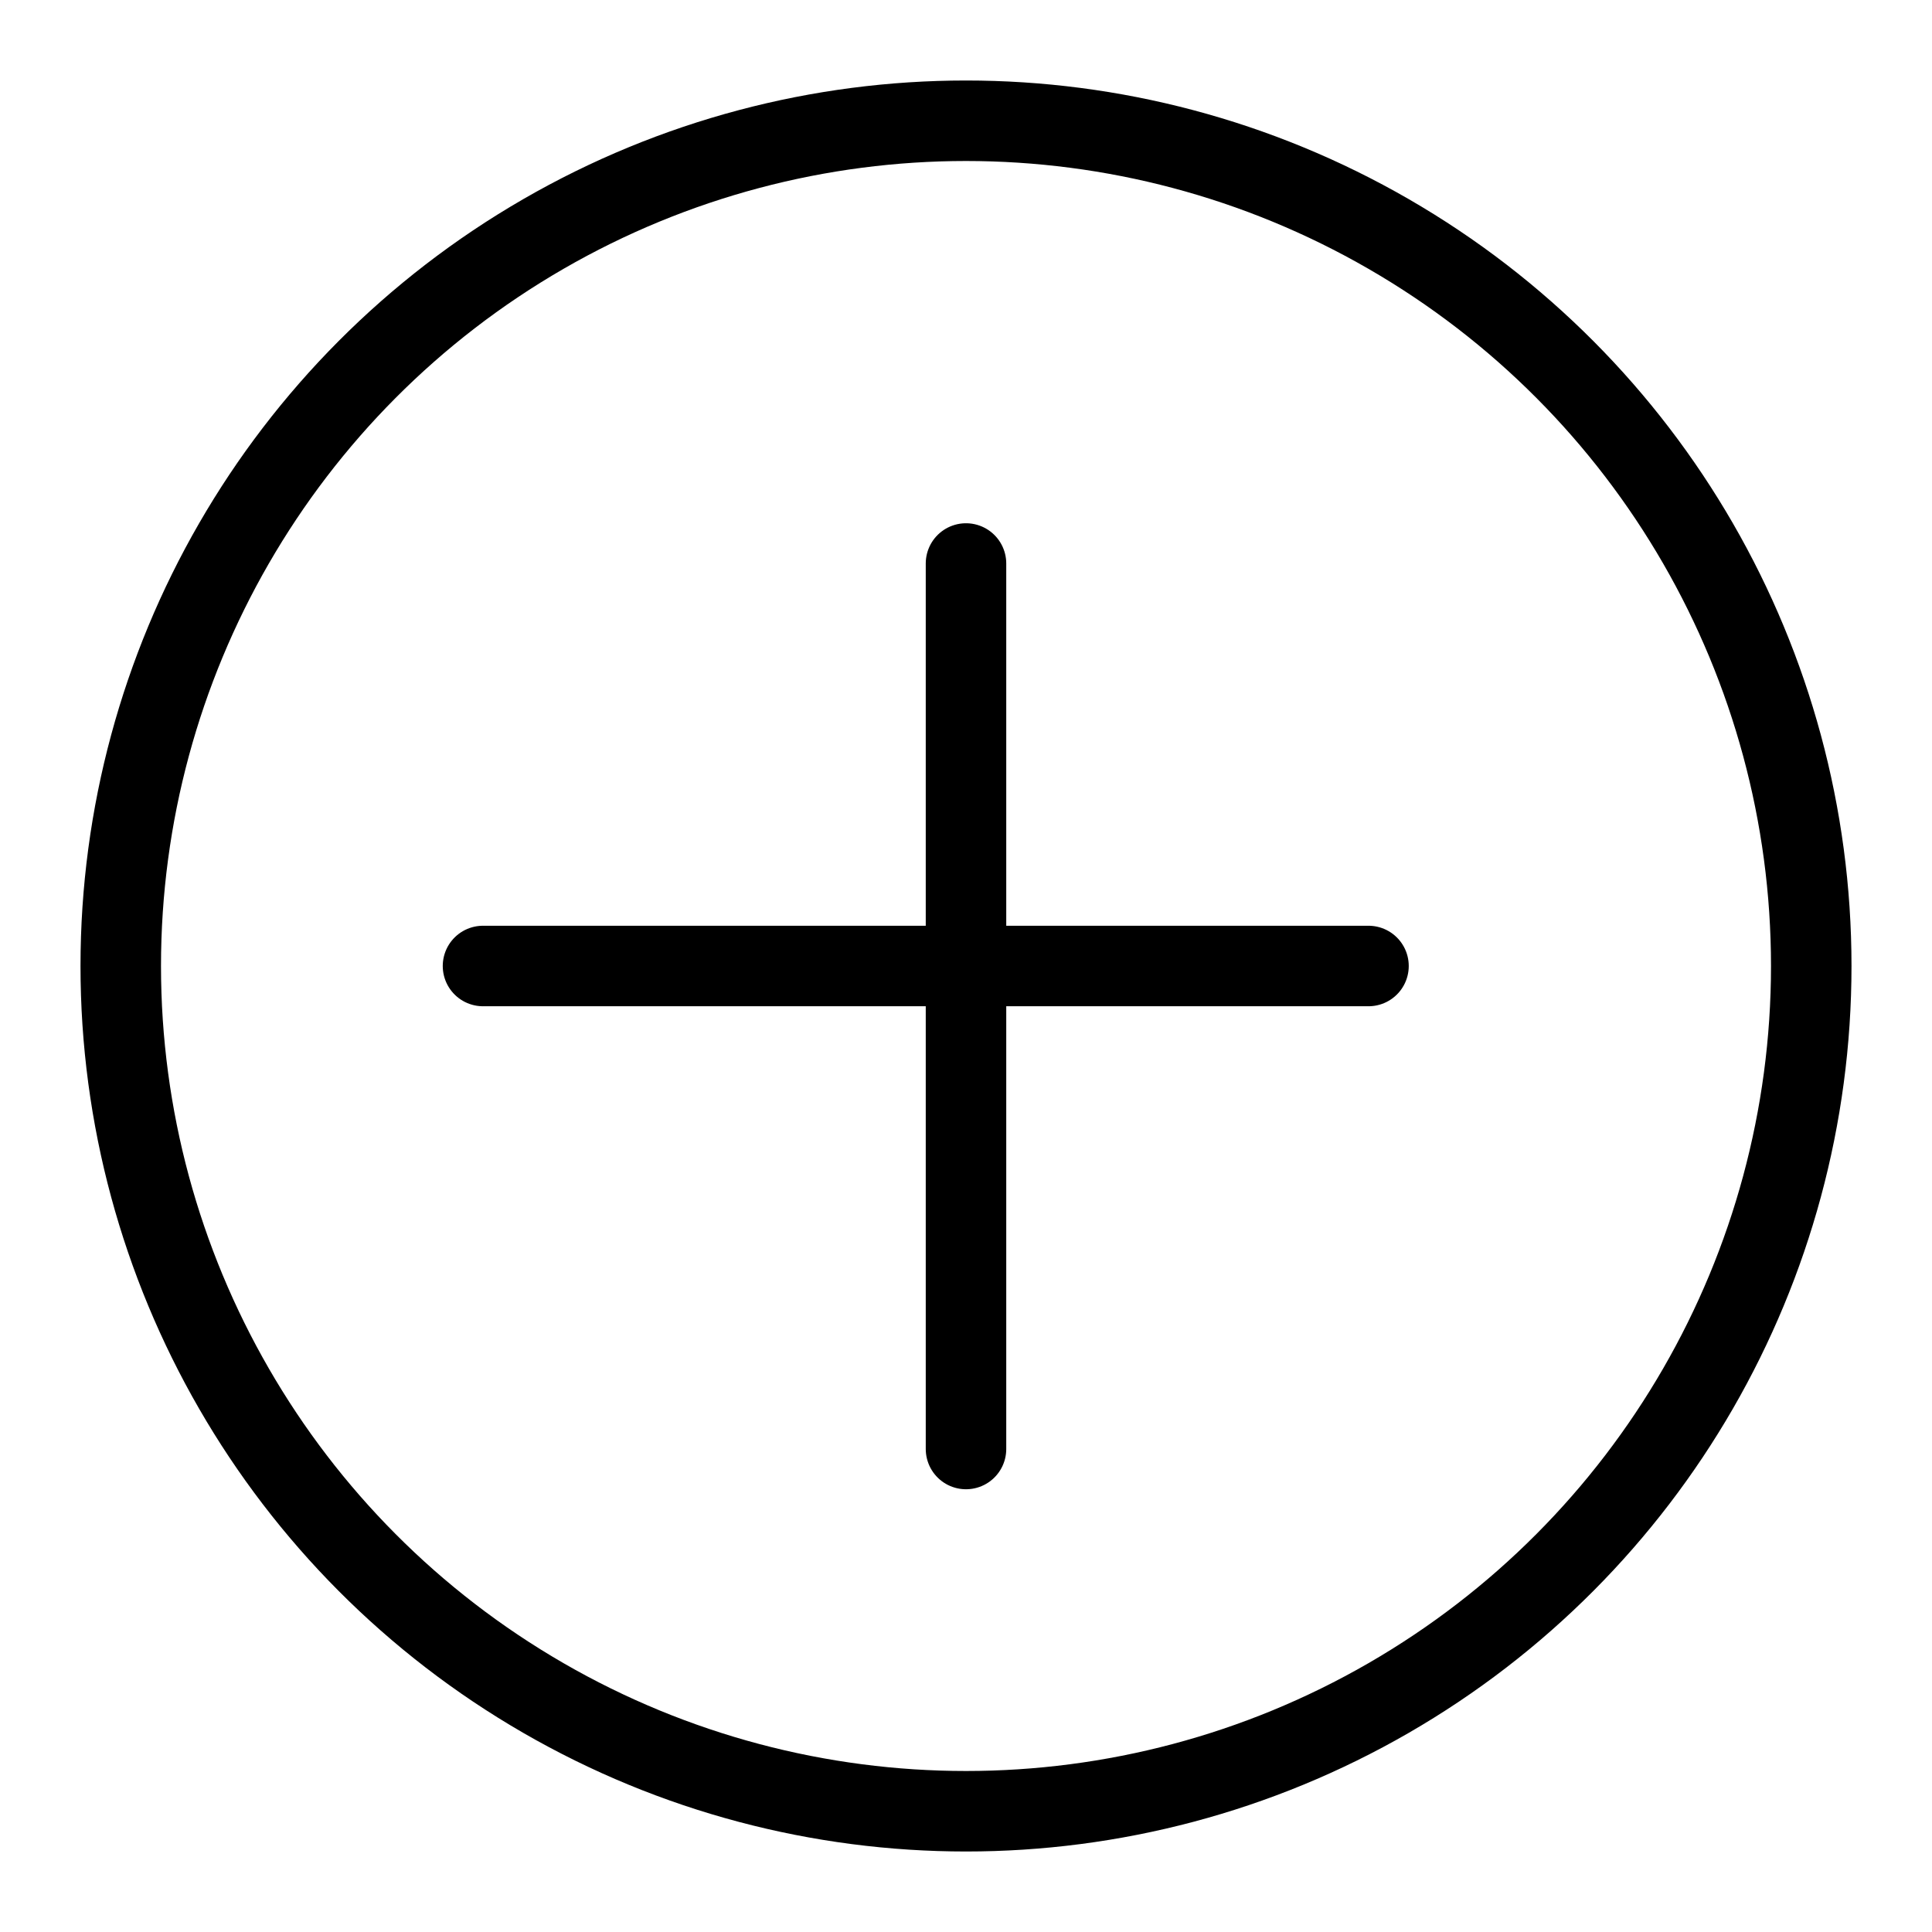 <?xml version="1.0" encoding="UTF-8"?> <svg xmlns="http://www.w3.org/2000/svg" width="24" height="24" viewBox="0 0 24 24" fill="none"> <circle cx="12" cy="12" r="10.5" stroke="black"></circle> <path d="M6 12H17" stroke="black" stroke-linecap="round"></path> <path d="M12 18L12 7" stroke="black" stroke-linecap="round"></path> </svg> 